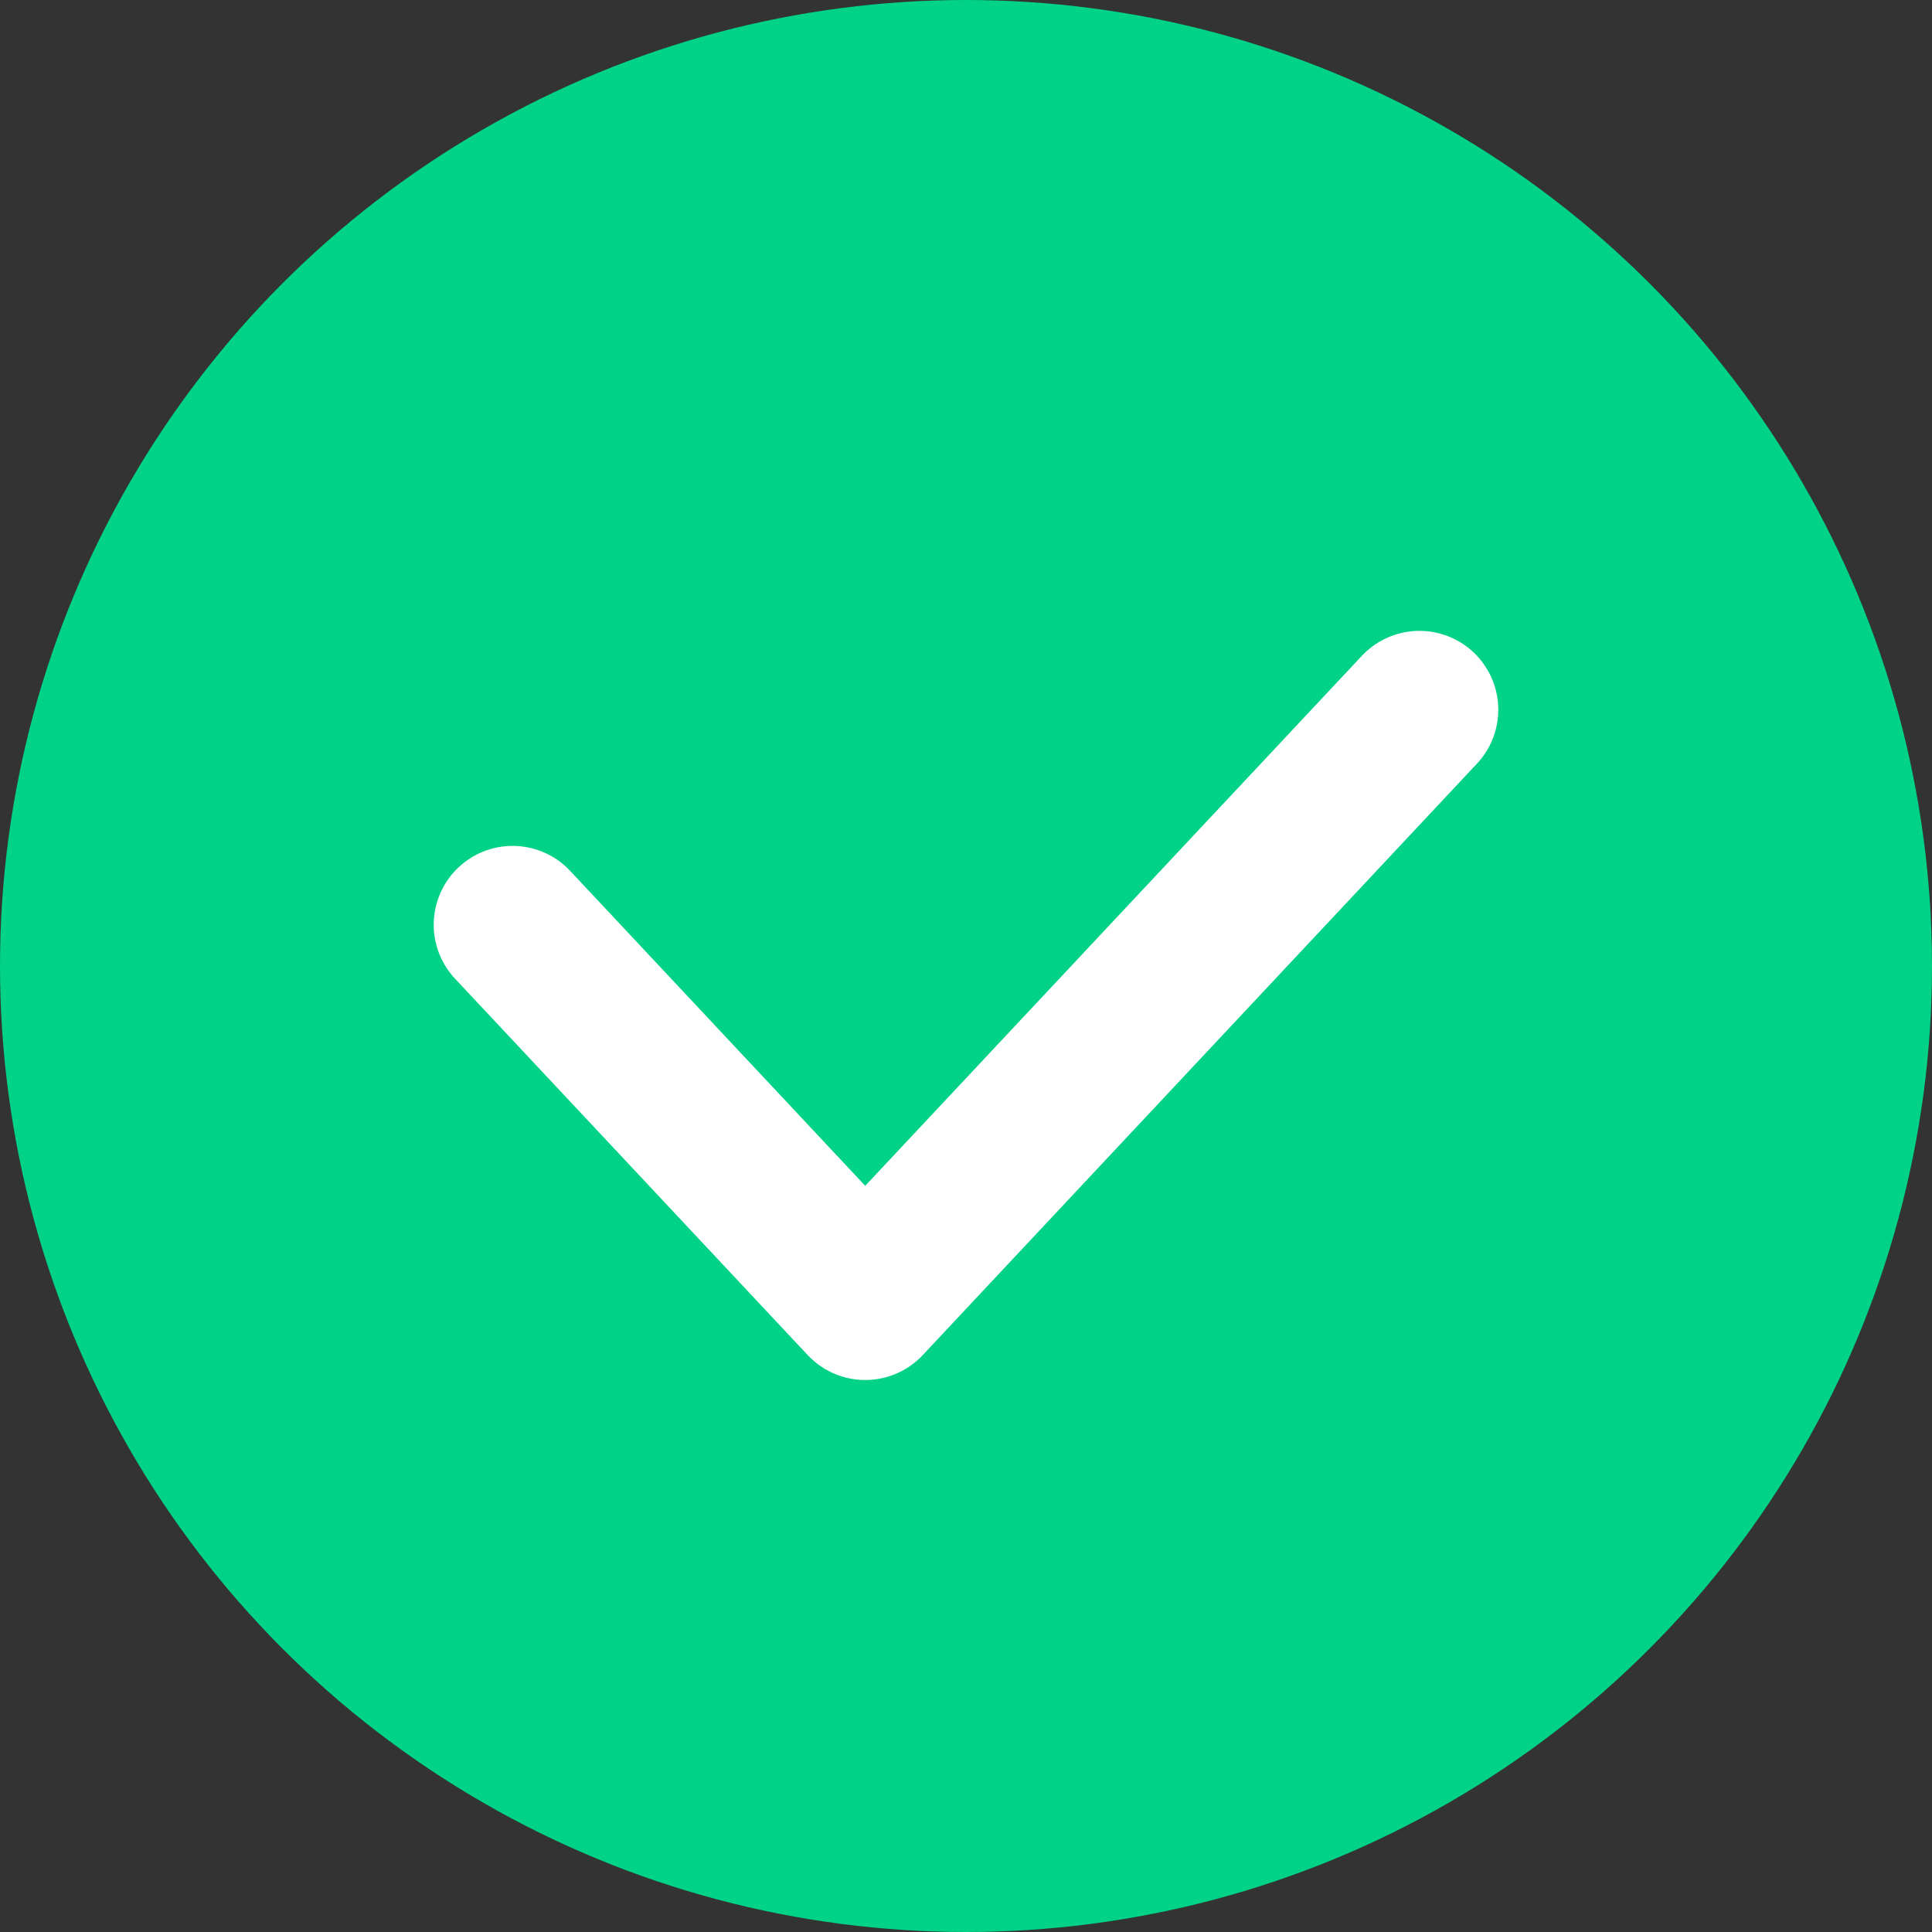 <svg width="49" height="49" viewBox="0 0 49 49" fill="none" xmlns="http://www.w3.org/2000/svg">
<rect x="0" y="0" width="49" height="49" fill="#333333" stroke="none"/>
<circle cx="24.5" cy="24.5" r="24.5" fill="#00D287"/>
<path d="M13 23.454L21.944 33L36 18" stroke="white" stroke-width="4" stroke-linecap="round" stroke-linejoin="round"/>
</svg>
